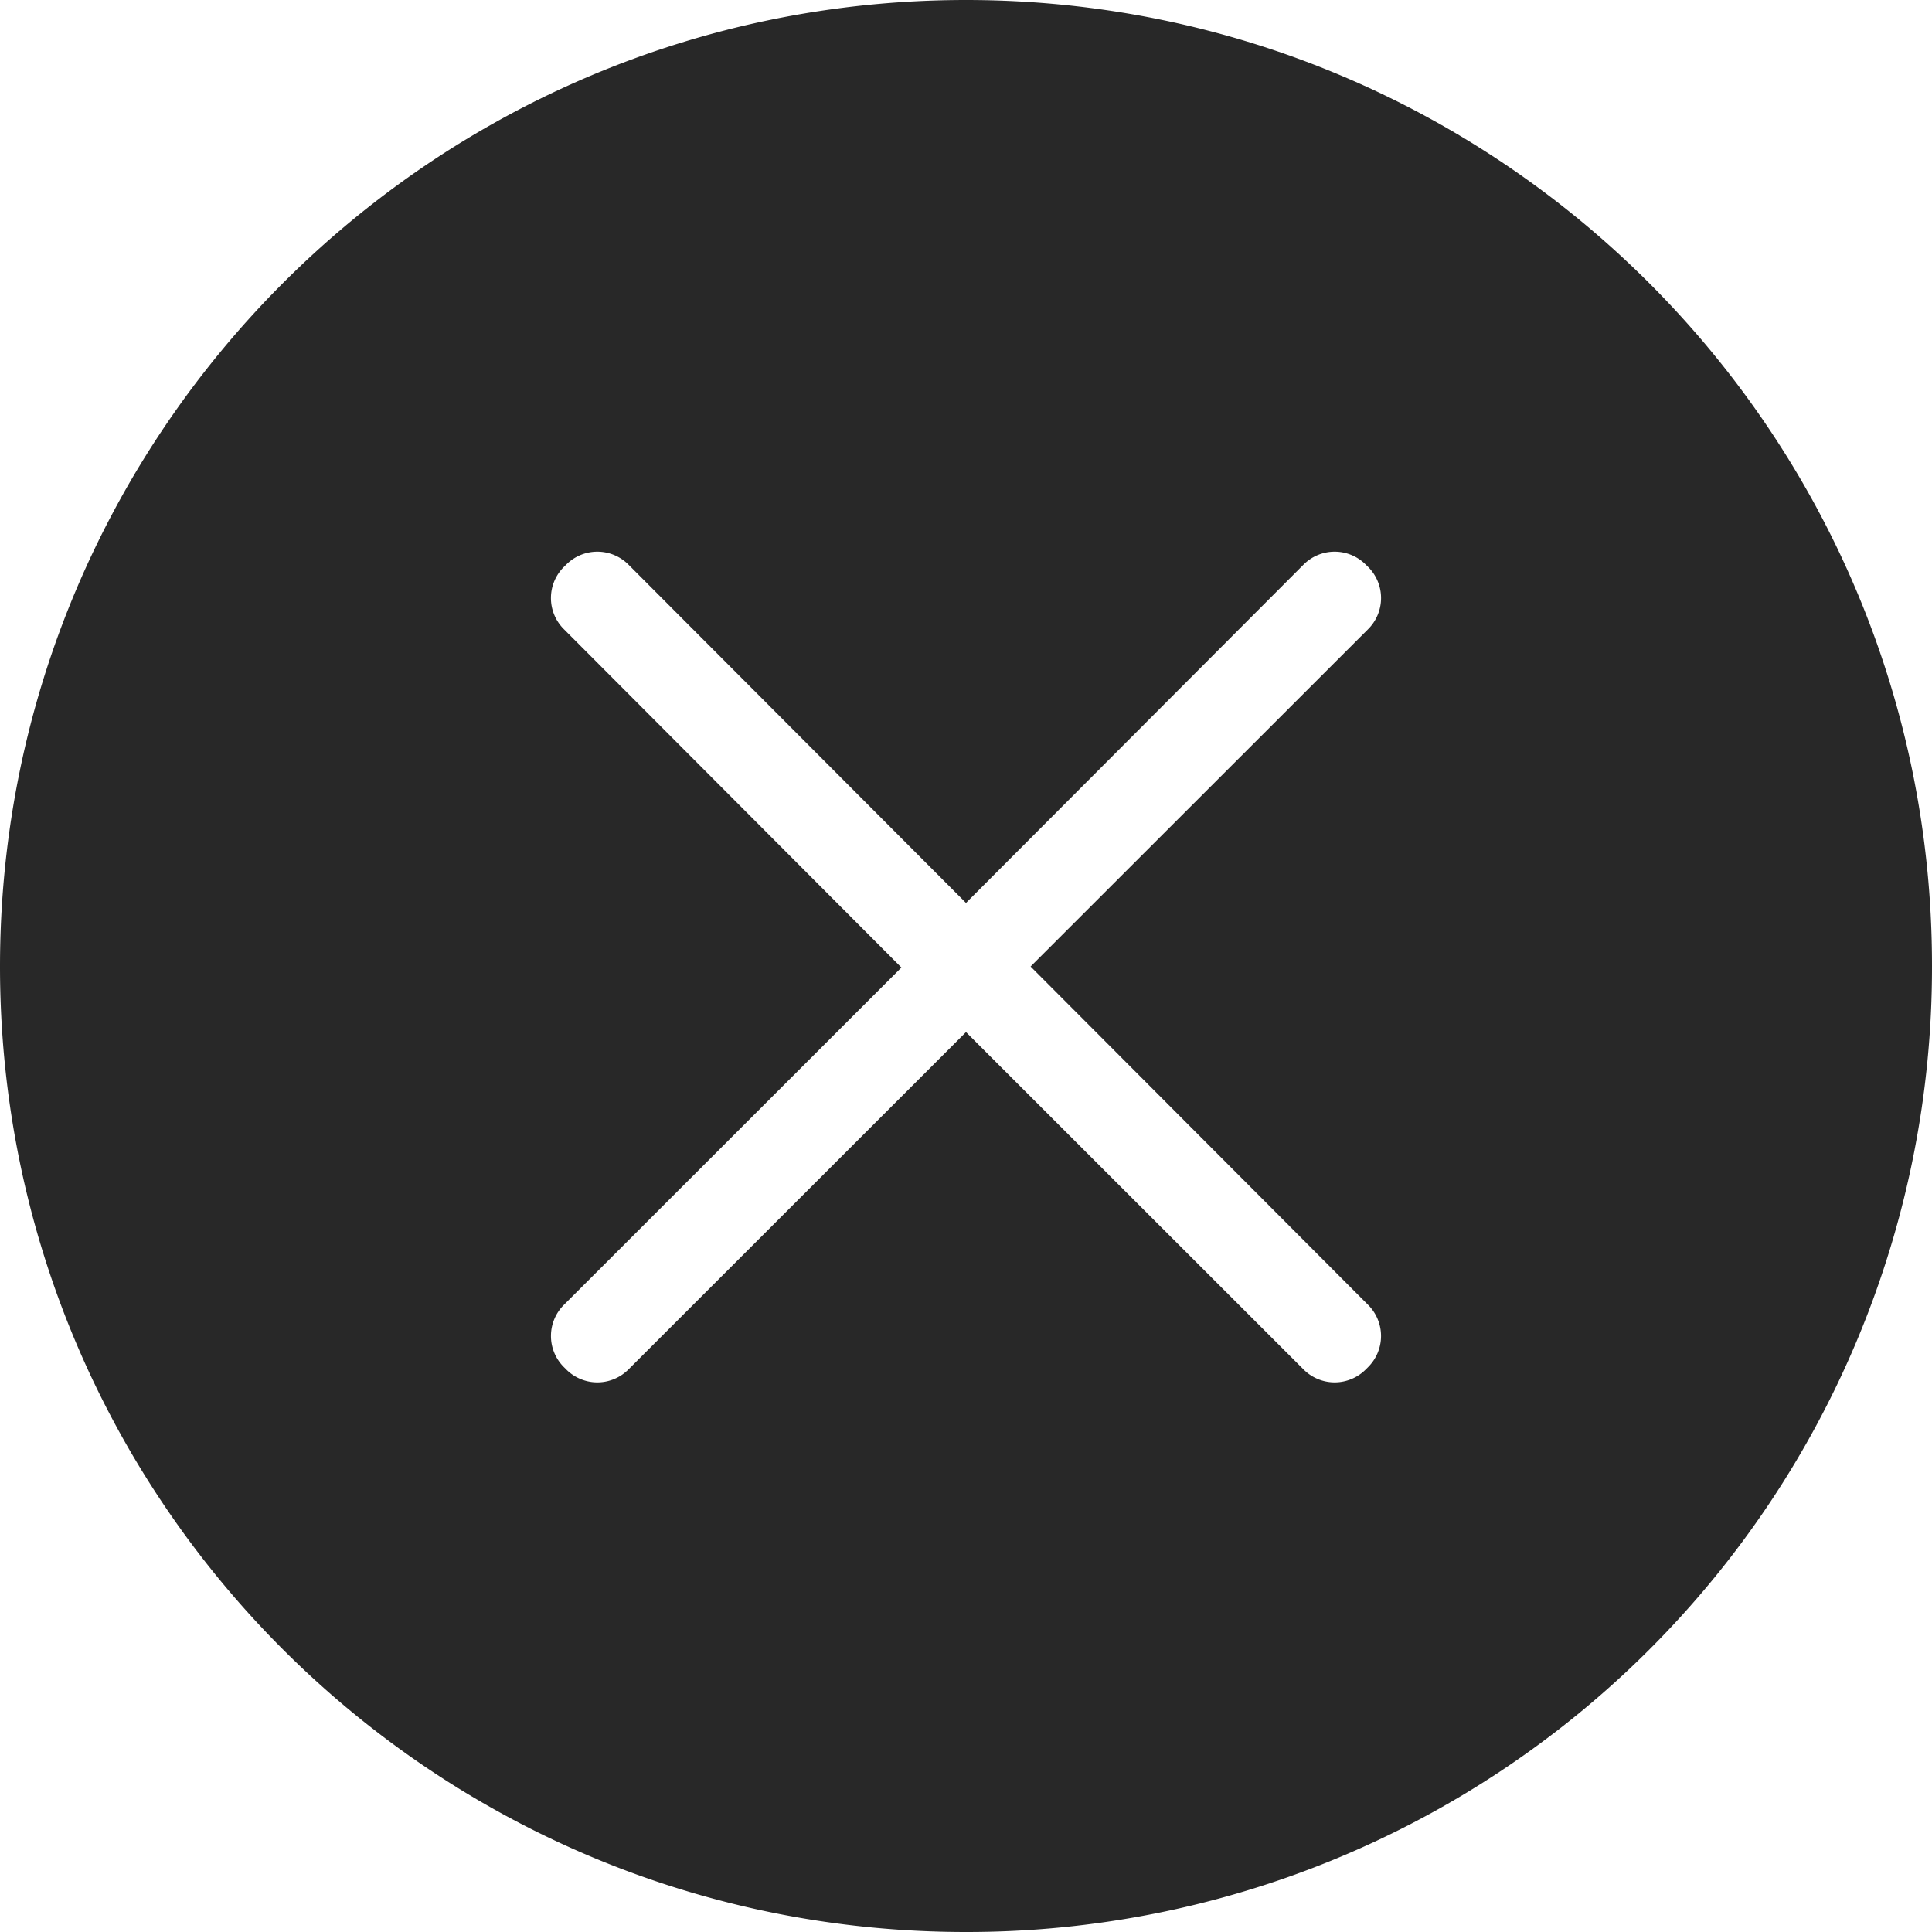 <?xml version="1.0" standalone="no"?><!DOCTYPE svg PUBLIC "-//W3C//DTD SVG 1.1//EN" "http://www.w3.org/Graphics/SVG/1.1/DTD/svg11.dtd"><svg t="1576626295395" class="icon" viewBox="0 0 1024 1024" version="1.1" xmlns="http://www.w3.org/2000/svg" p-id="8189" width="48" height="48" xmlns:xlink="http://www.w3.org/1999/xlink"><defs><style type="text/css"></style></defs><path d="M0 512.279C0 229.236 229.376 0 512 0s512 229.236 512 511.721v0.559a511.069 511.069 0 0 1-149.807 362.007A511.604 511.604 0 0 1 512 1024C228.817 1024 0 794.763 0 512.279z m546.234 0l178.828-178.735a23.273 23.273 0 0 0 0-33.14l-1.094-1.071a23.273 23.273 0 0 0-33.14 0L512 478.58l-178.828-179.247a23.273 23.273 0 0 0-33.14 0l-1.094 1.071a23.273 23.273 0 0 0 0 33.14l178.828 179.27-178.828 178.735a23.273 23.273 0 0 0 0 33.117l1.094 1.094a23.273 23.273 0 0 0 33.14 0L512 547.025l178.828 178.735a23.273 23.273 0 0 0 33.14 0l1.094-1.094a23.273 23.273 0 0 0 0-33.117l-178.828-179.27z" fill="#282828" p-id="8190"></path></svg>